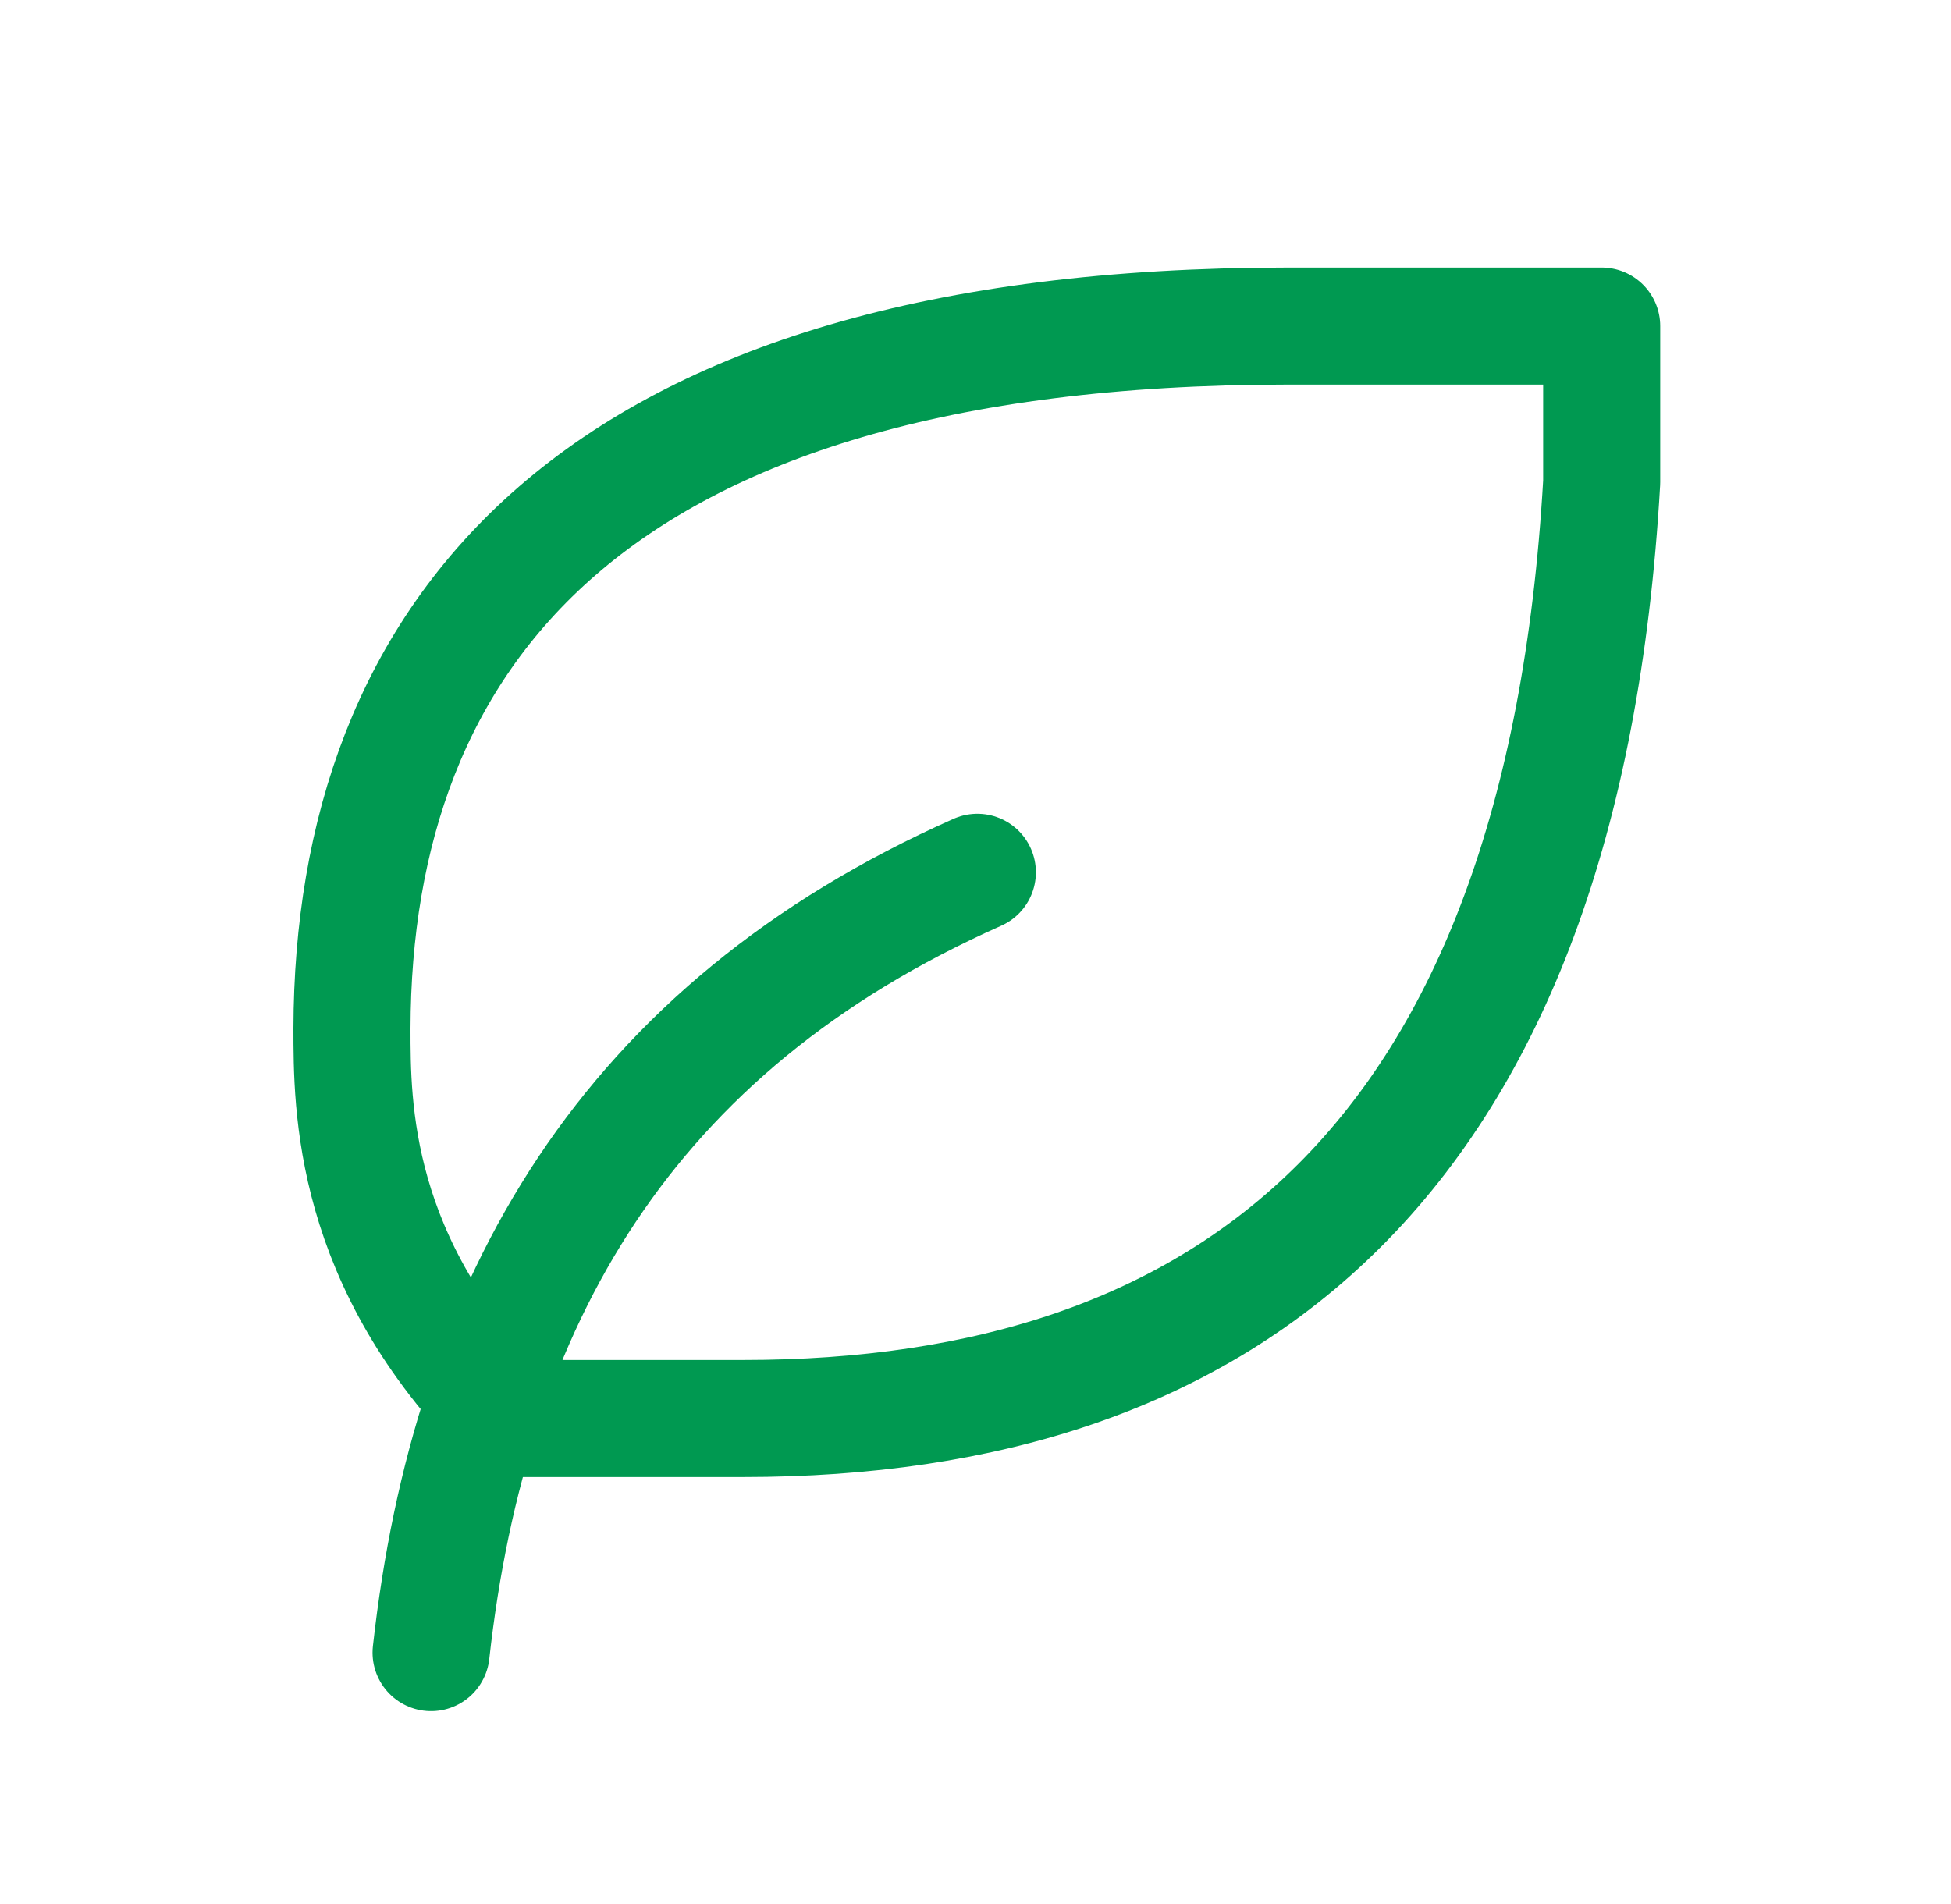   <svg width="42" height="41" viewBox="0 0 42 41" fill="none" xmlns="http://www.w3.org/2000/svg">
        <path d="M9.28 35.58C10.12 28.02 13.48 22.14 21.04 18.78M16 30.54C26.446 30.54 33.64 25.016 34.48 10.38V7.02H27.737C12.617 7.02 7.6 13.74 7.577 22.14C7.577 23.82 7.577 27.18 10.937 30.54H16Z" stroke="#009951" stroke-width="2.52" stroke-linecap="round" stroke-linejoin="round" />
    </svg>